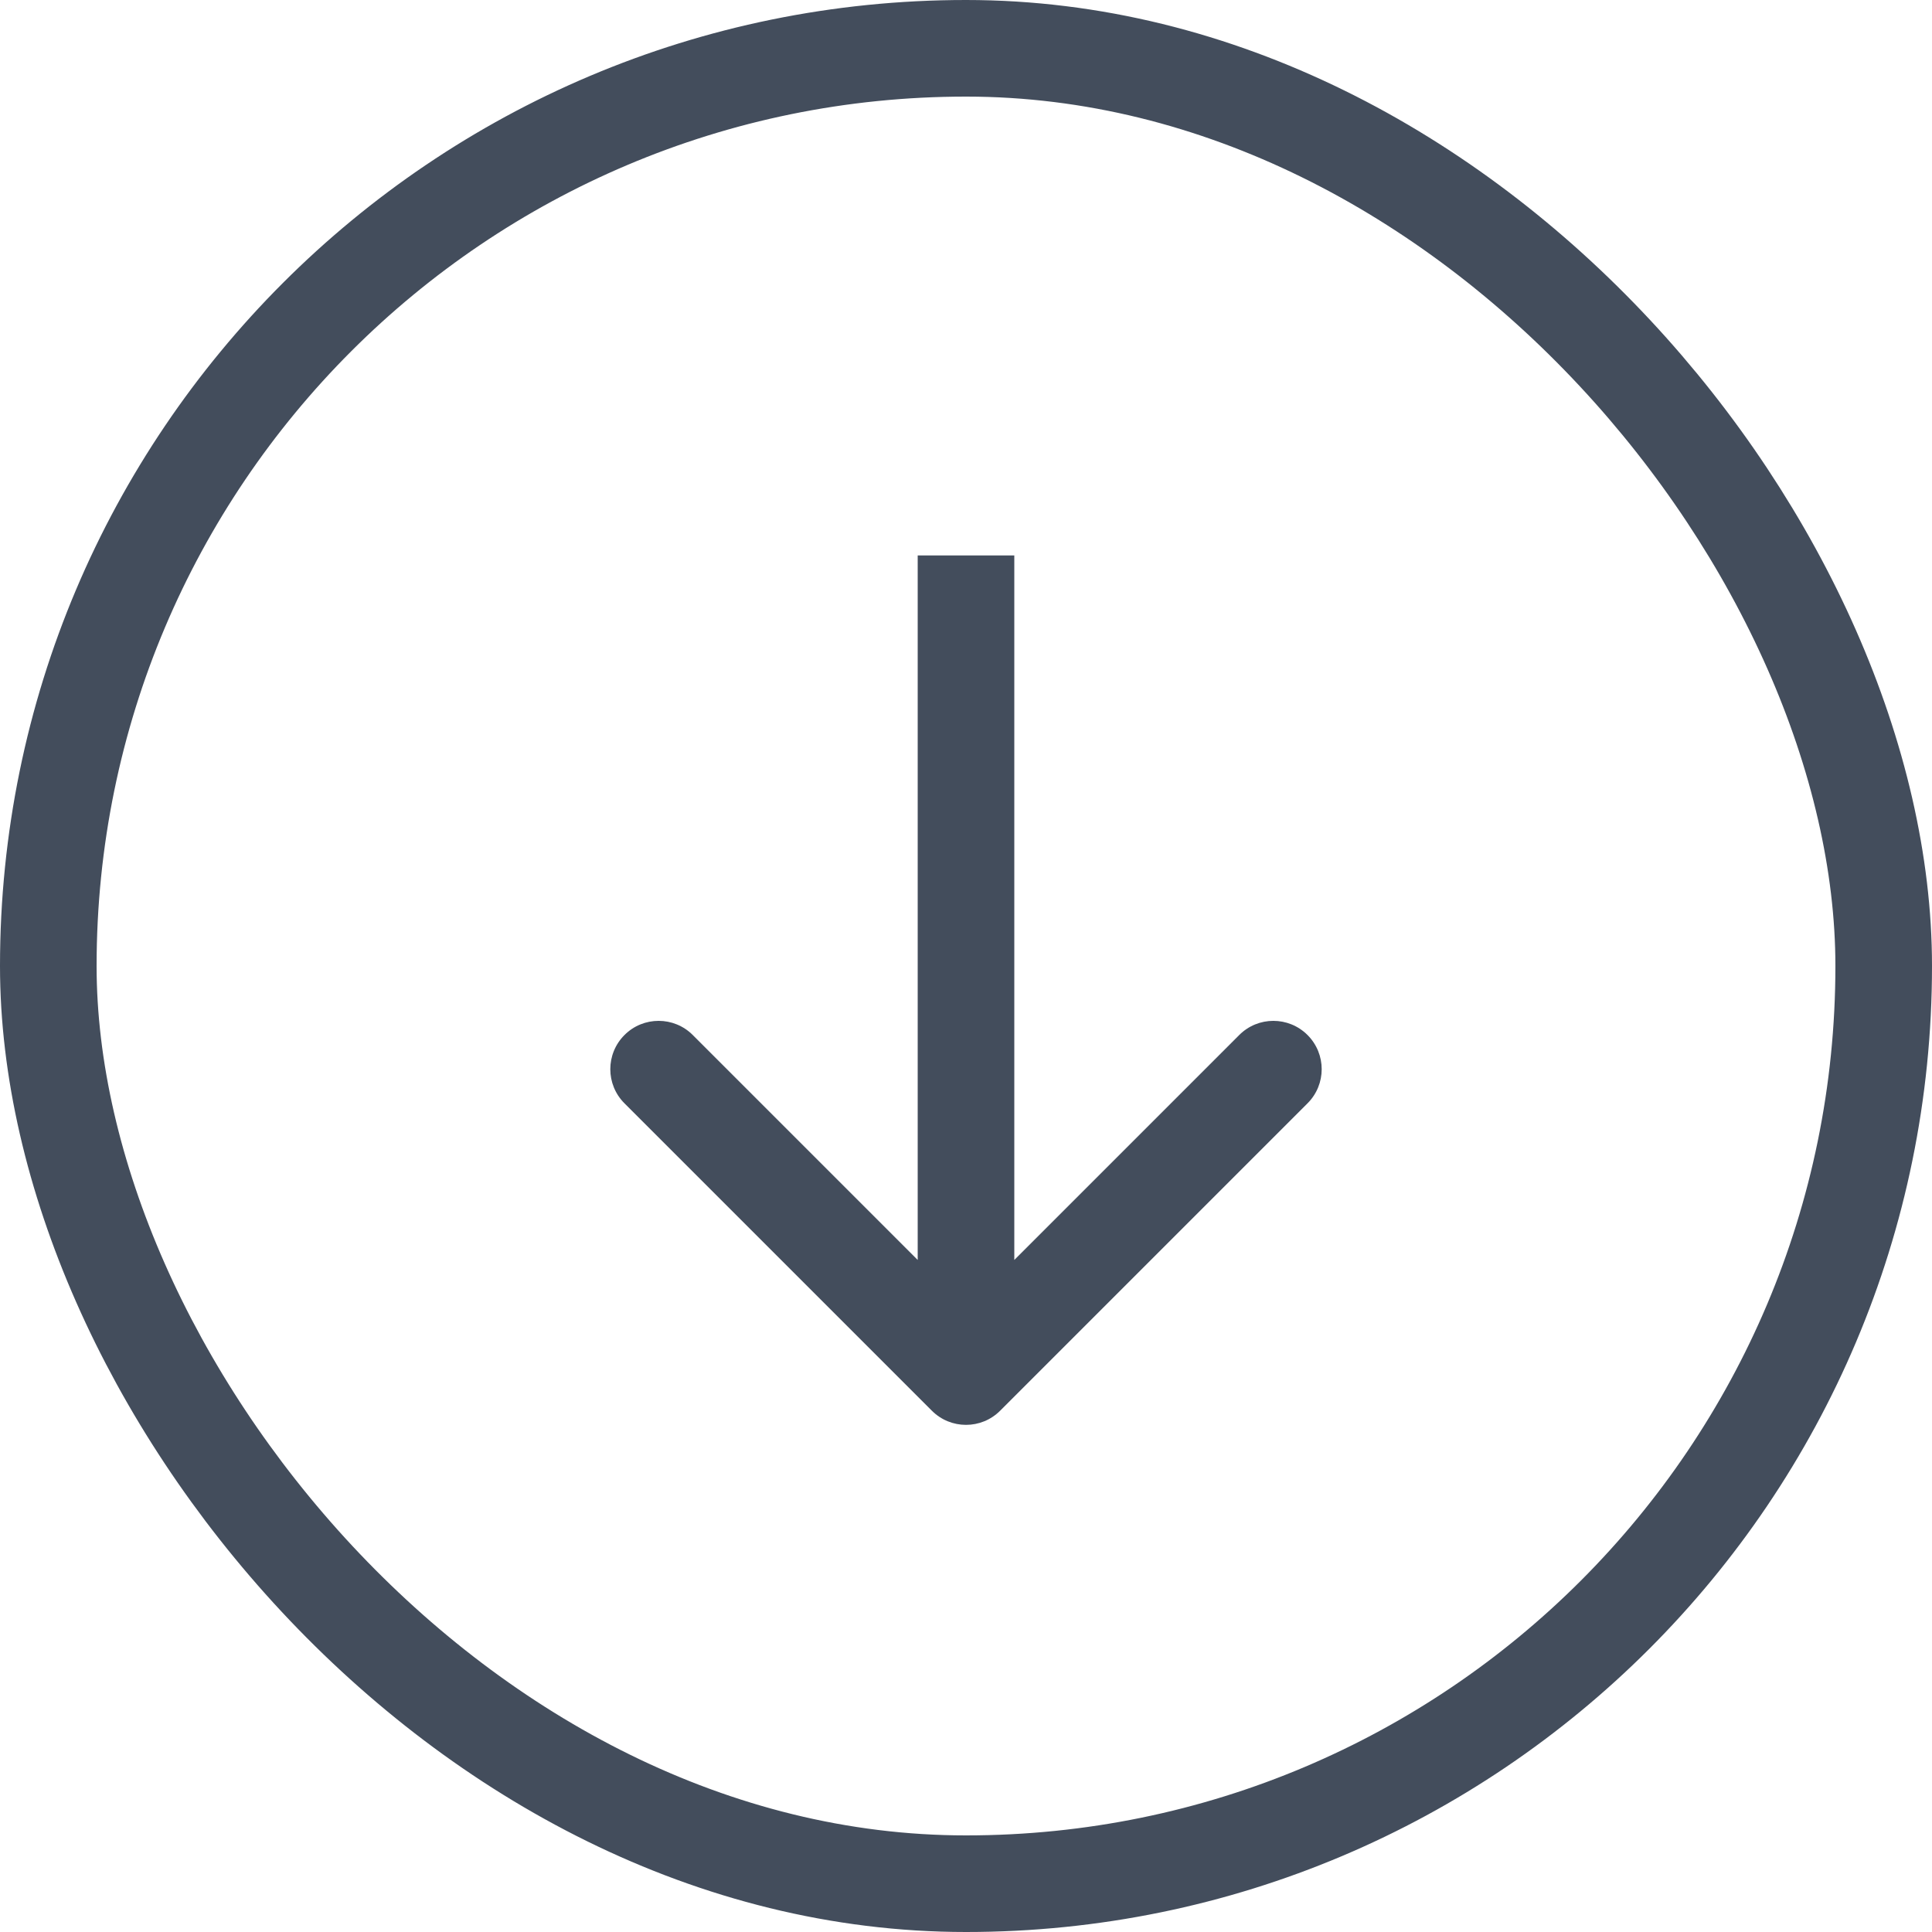 <?xml version="1.0" encoding="UTF-8"?> <svg xmlns="http://www.w3.org/2000/svg" width="40" height="40" viewBox="0 0 40 40" fill="none"><rect x="1" y="1" width="38" height="38" rx="19" stroke="#434D5C" stroke-width="2"></rect><path d="M19.293 29.207C19.683 29.598 20.317 29.598 20.707 29.207L27.071 22.843C27.462 22.453 27.462 21.82 27.071 21.429C26.68 21.038 26.047 21.038 25.657 21.429L20 27.086L14.343 21.429C13.953 21.038 13.319 21.038 12.929 21.429C12.538 21.82 12.538 22.453 12.929 22.843L19.293 29.207ZM19 11.5L19 28.5L21 28.5L21 11.5L19 11.5Z" fill="#434D5C"></path></svg> 